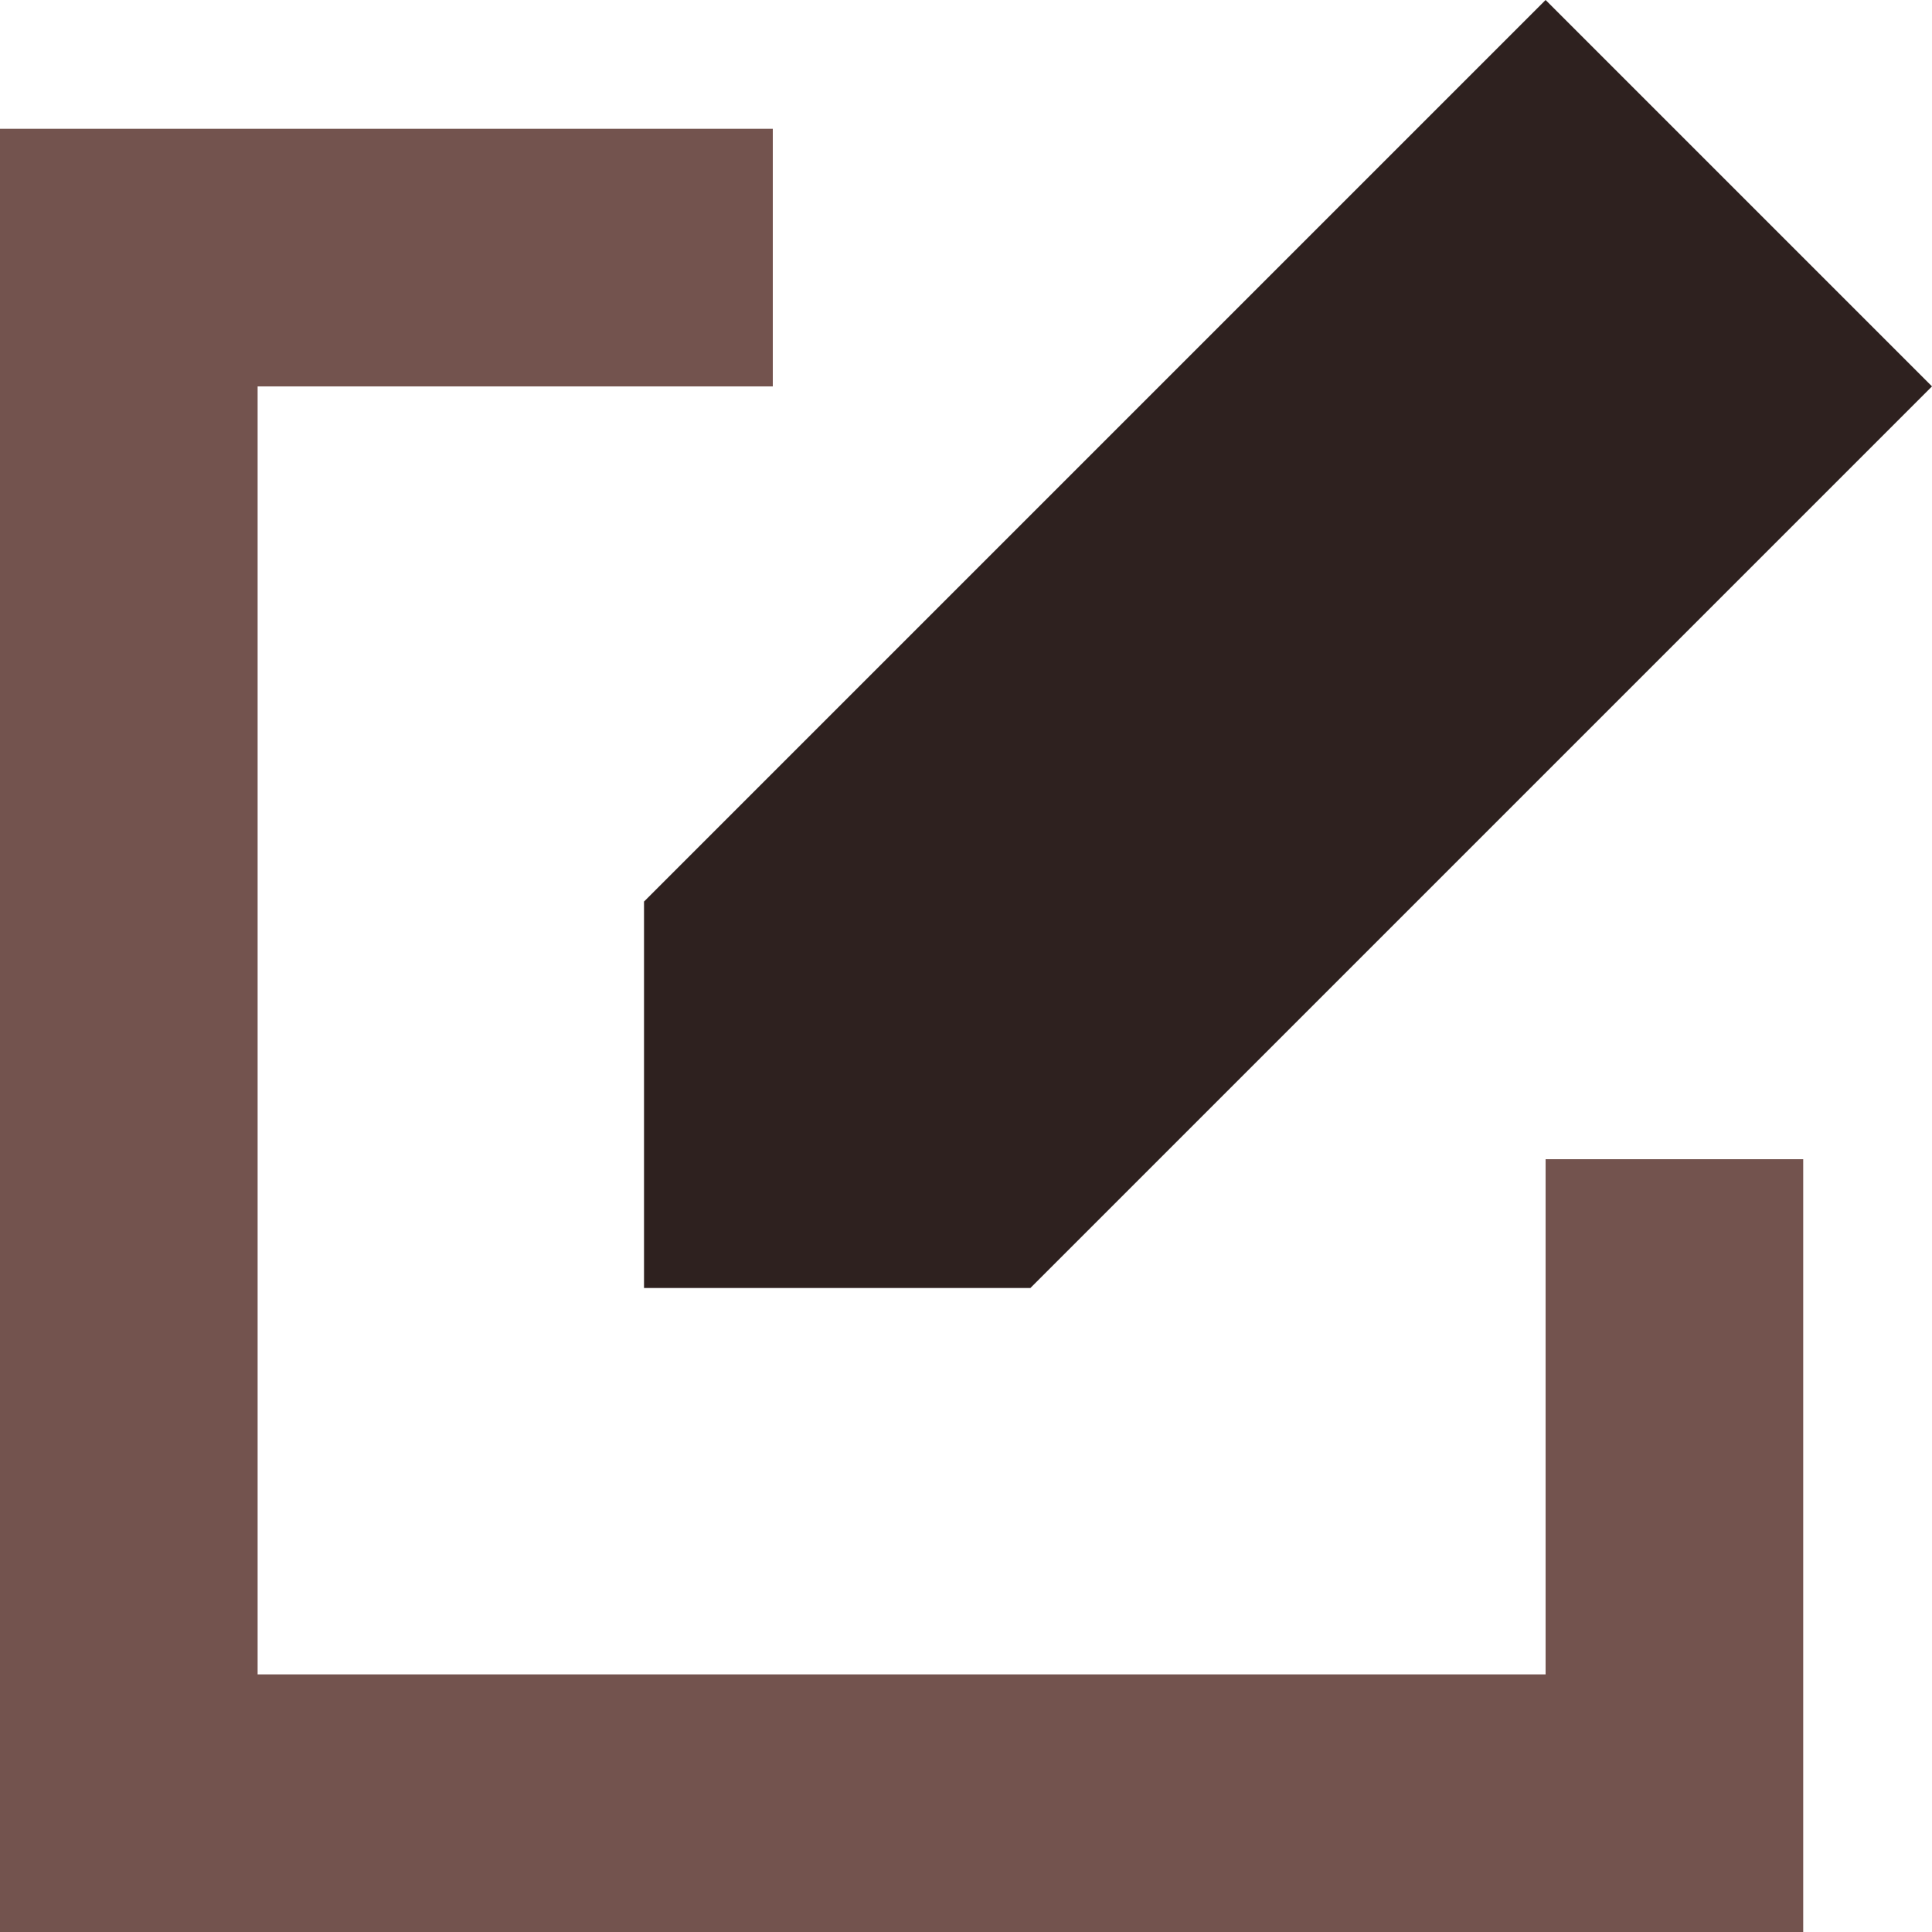 <?xml version="1.0" encoding="UTF-8"?>
<!DOCTYPE svg PUBLIC "-//W3C//DTD SVG 1.1//EN" "http://www.w3.org/Graphics/SVG/1.1/DTD/svg11.dtd">
<!-- Creator: CorelDRAW -->
<svg xmlns="http://www.w3.org/2000/svg" xml:space="preserve" width="0.5in" height="0.5in" version="1.1" style="shape-rendering:geometricPrecision; text-rendering:geometricPrecision; image-rendering:optimizeQuality; fill-rule:evenodd; clip-rule:evenodd"
viewBox="0 0 500 500"
 xmlns:xlink="http://www.w3.org/1999/xlink"
 xmlns:xodm="http://www.corel.com/coreldraw/odm/2003">
 <defs>
  <style type="text/css">
   <![CDATA[
    .fil0 {fill:#2E211F;fill-rule:nonzero}
    .fil1 {fill:#73534E;fill-rule:nonzero}
   ]]>
  </style>
 </defs>
 <g id="Layer_x0020_1">
  <polygon class="fil0" points="400,0 500,100 266.67,333.33 166.67,333.33 166.67,233.33 "/>
  <polygon class="fil1" points="-0,33.33 -0,500 466.67,500 466.67,300 400,300 400,433.33 66.67,433.33 66.67,100 200,100 200,33.33 "/>
 </g>
</svg>